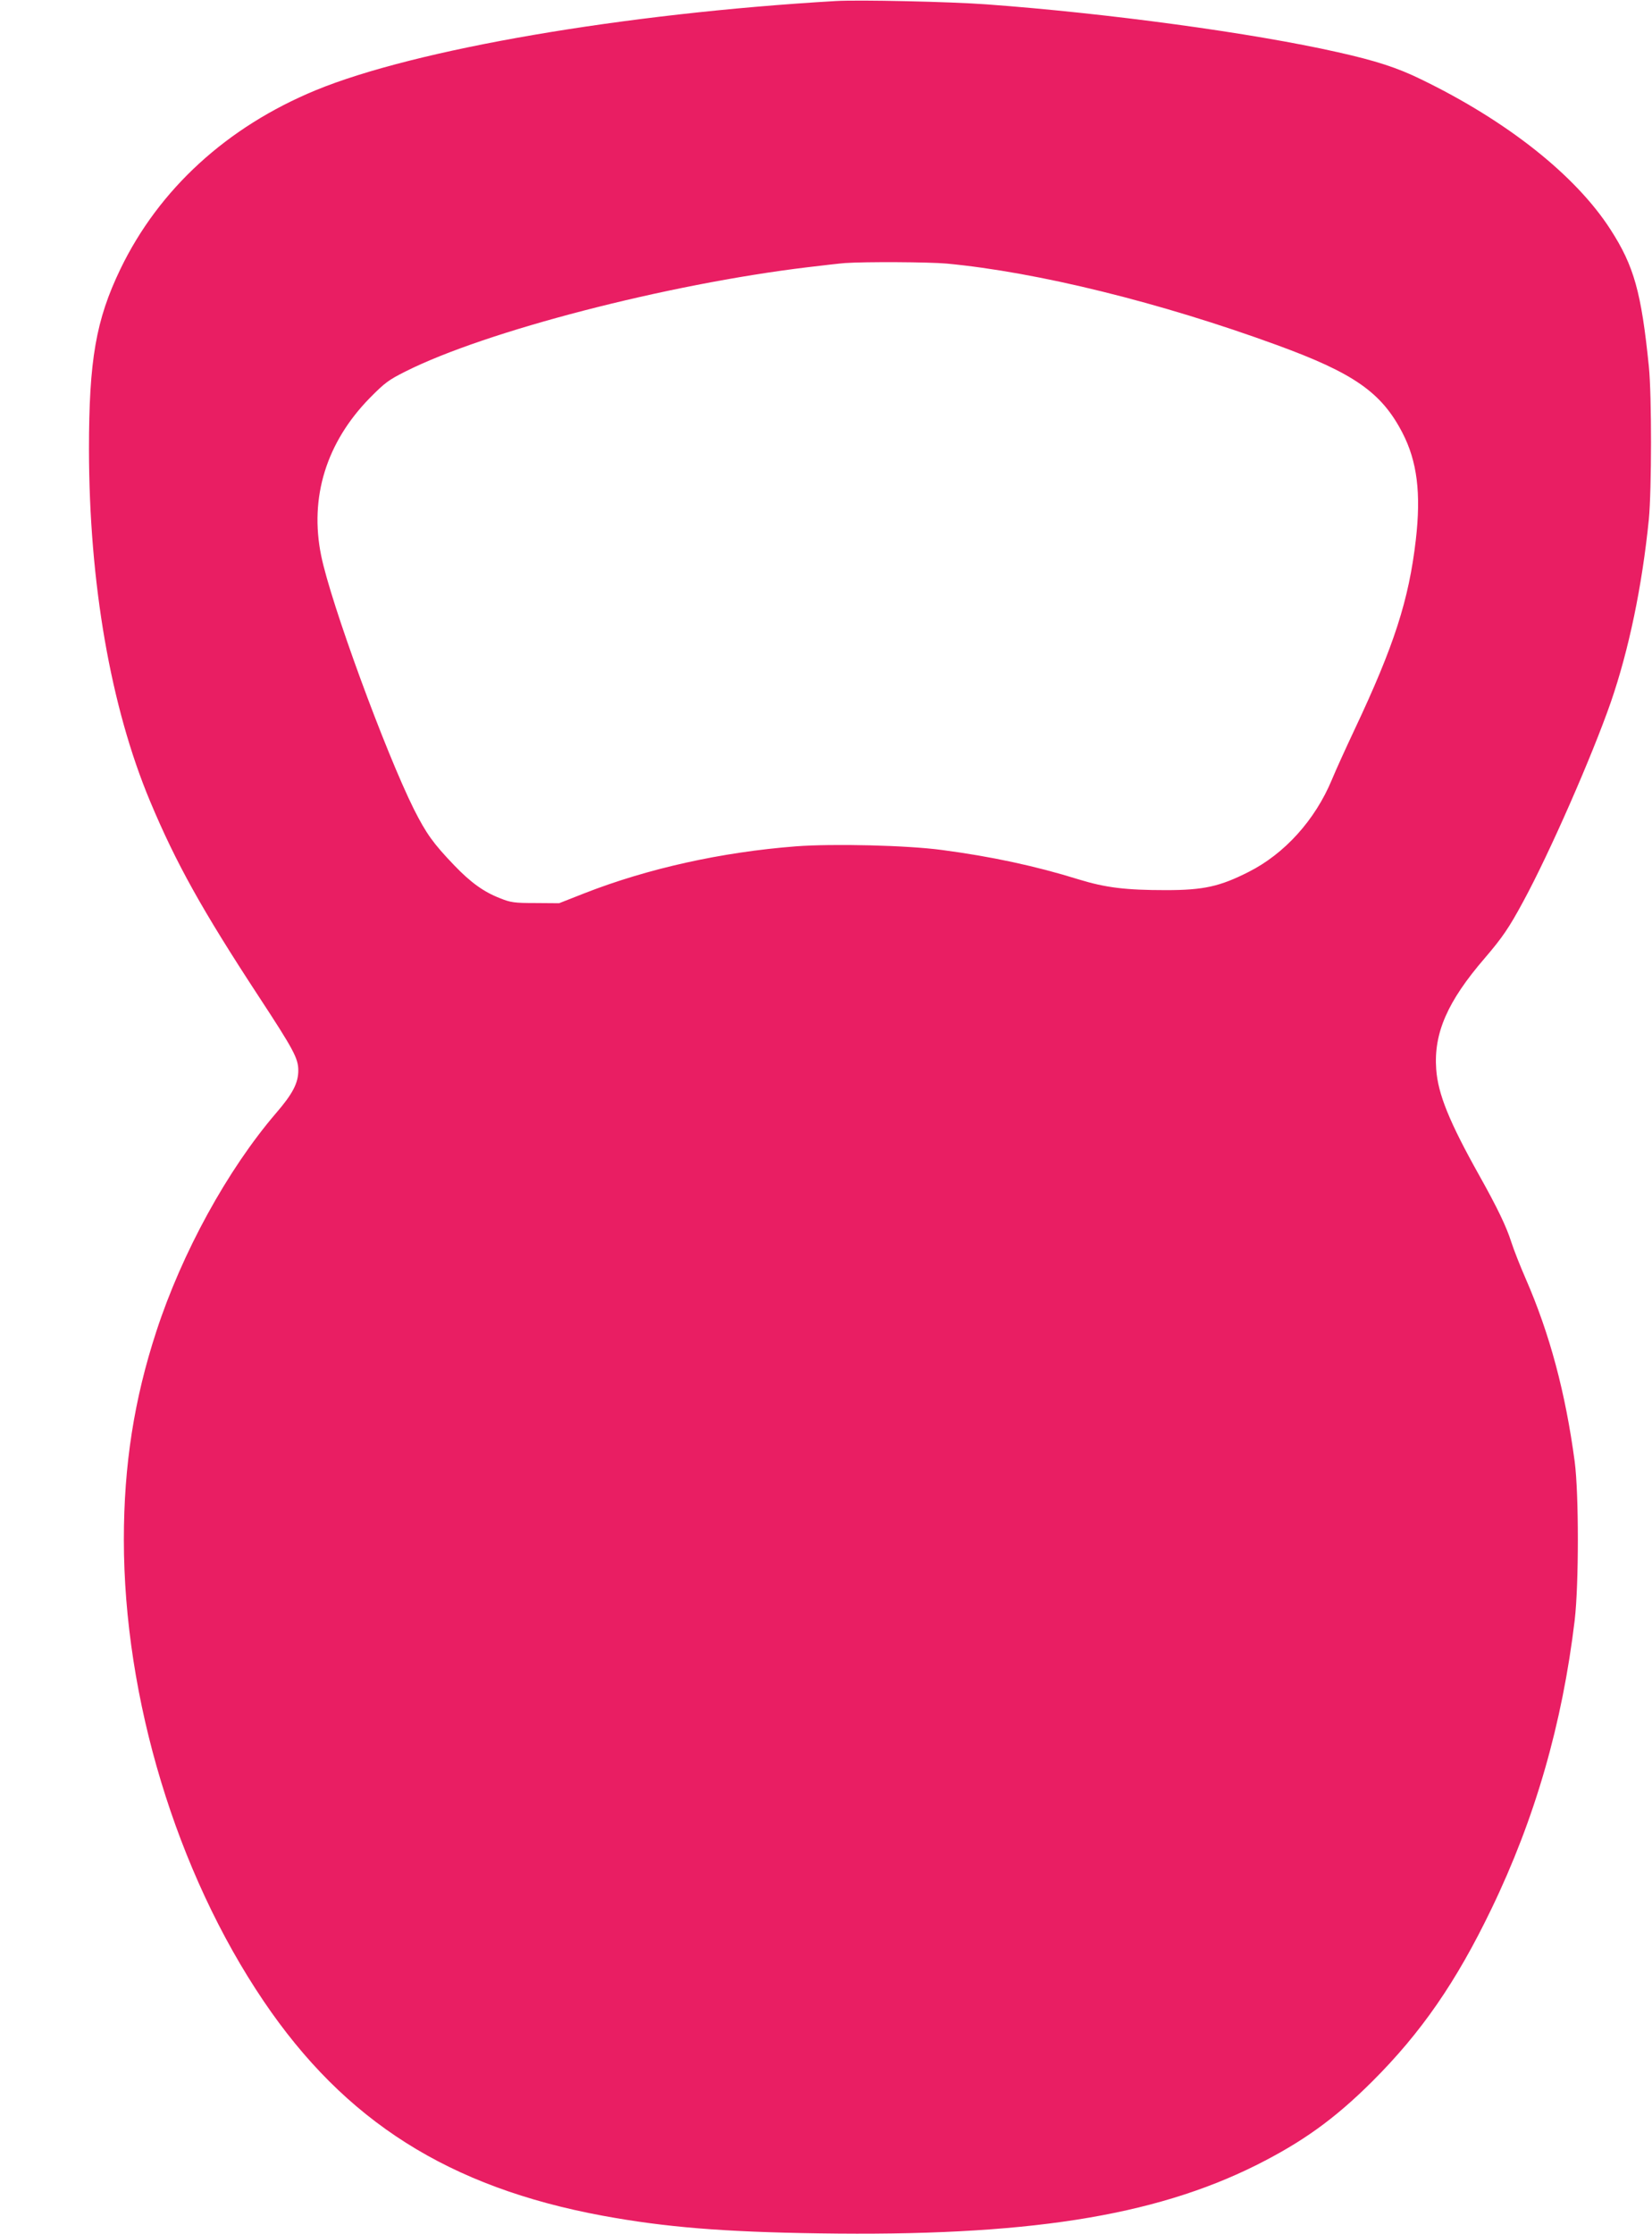 <?xml version="1.0" standalone="no"?>
<!DOCTYPE svg PUBLIC "-//W3C//DTD SVG 20010904//EN"
 "http://www.w3.org/TR/2001/REC-SVG-20010904/DTD/svg10.dtd">
<svg version="1.0" xmlns="http://www.w3.org/2000/svg"
 width="947pt" height="1280pt" viewBox="0 0 947 1280"
 preserveAspectRatio="xMidYMid meet">
<g transform="translate(0,1280) scale(0.1,-0.1)"
fill="#e91e63" stroke="none">
<path d="M4790 12794 c-1213 -71 -2409 -276 -2980 -511 -509 -210 -899 -567
-1120 -1025 -140 -291 -180 -520 -180 -1033 1 -766 124 -1475 350 -2015 149
-356 300 -626 623 -1119 200 -305 227 -355 227 -424 0 -72 -32 -134 -127 -244
-279 -325 -540 -801 -687 -1252 -127 -388 -186 -765 -186 -1192 0 -909 301
-1905 801 -2644 466 -689 1063 -1067 1944 -1230 359 -66 691 -93 1240 -101
1183 -18 1914 96 2505 390 267 134 450 265 666 480 281 280 482 571 683 988
251 519 407 1062 478 1656 24 207 24 722 0 907 -53 396 -143 733 -282 1051
-31 71 -68 165 -82 209 -28 88 -80 196 -183 380 -172 307 -237 467 -247 609
-15 207 65 389 278 636 101 118 139 173 221 325 151 278 394 832 502 1142 103
299 179 661 218 1048 16 167 17 709 0 875 -43 425 -85 576 -220 785 -200 311
-595 623 -1087 861 -135 66 -258 106 -477 155 -487 110 -1317 223 -2013 274
-203 15 -733 27 -865 19z m635 -1504 c523 -49 1227 -223 1895 -467 441 -161
599 -271 719 -502 85 -164 108 -347 77 -615 -40 -344 -124 -605 -351 -1086
-48 -102 -107 -231 -130 -287 -96 -231 -271 -425 -478 -529 -164 -83 -257
-104 -473 -104 -231 0 -345 14 -499 61 -247 77 -504 132 -785 169 -200 27
-623 37 -837 21 -427 -33 -850 -127 -1213 -269 l-145 -57 -135 1 c-121 0 -142
3 -202 27 -94 36 -170 91 -263 188 -122 127 -161 182 -232 322 -164 329 -477
1182 -532 1454 -68 333 30 649 279 903 85 86 107 103 205 152 459 231 1499
500 2305 597 91 11 188 22 215 24 118 8 479 6 580 -3z"/>
</g>
</svg>
